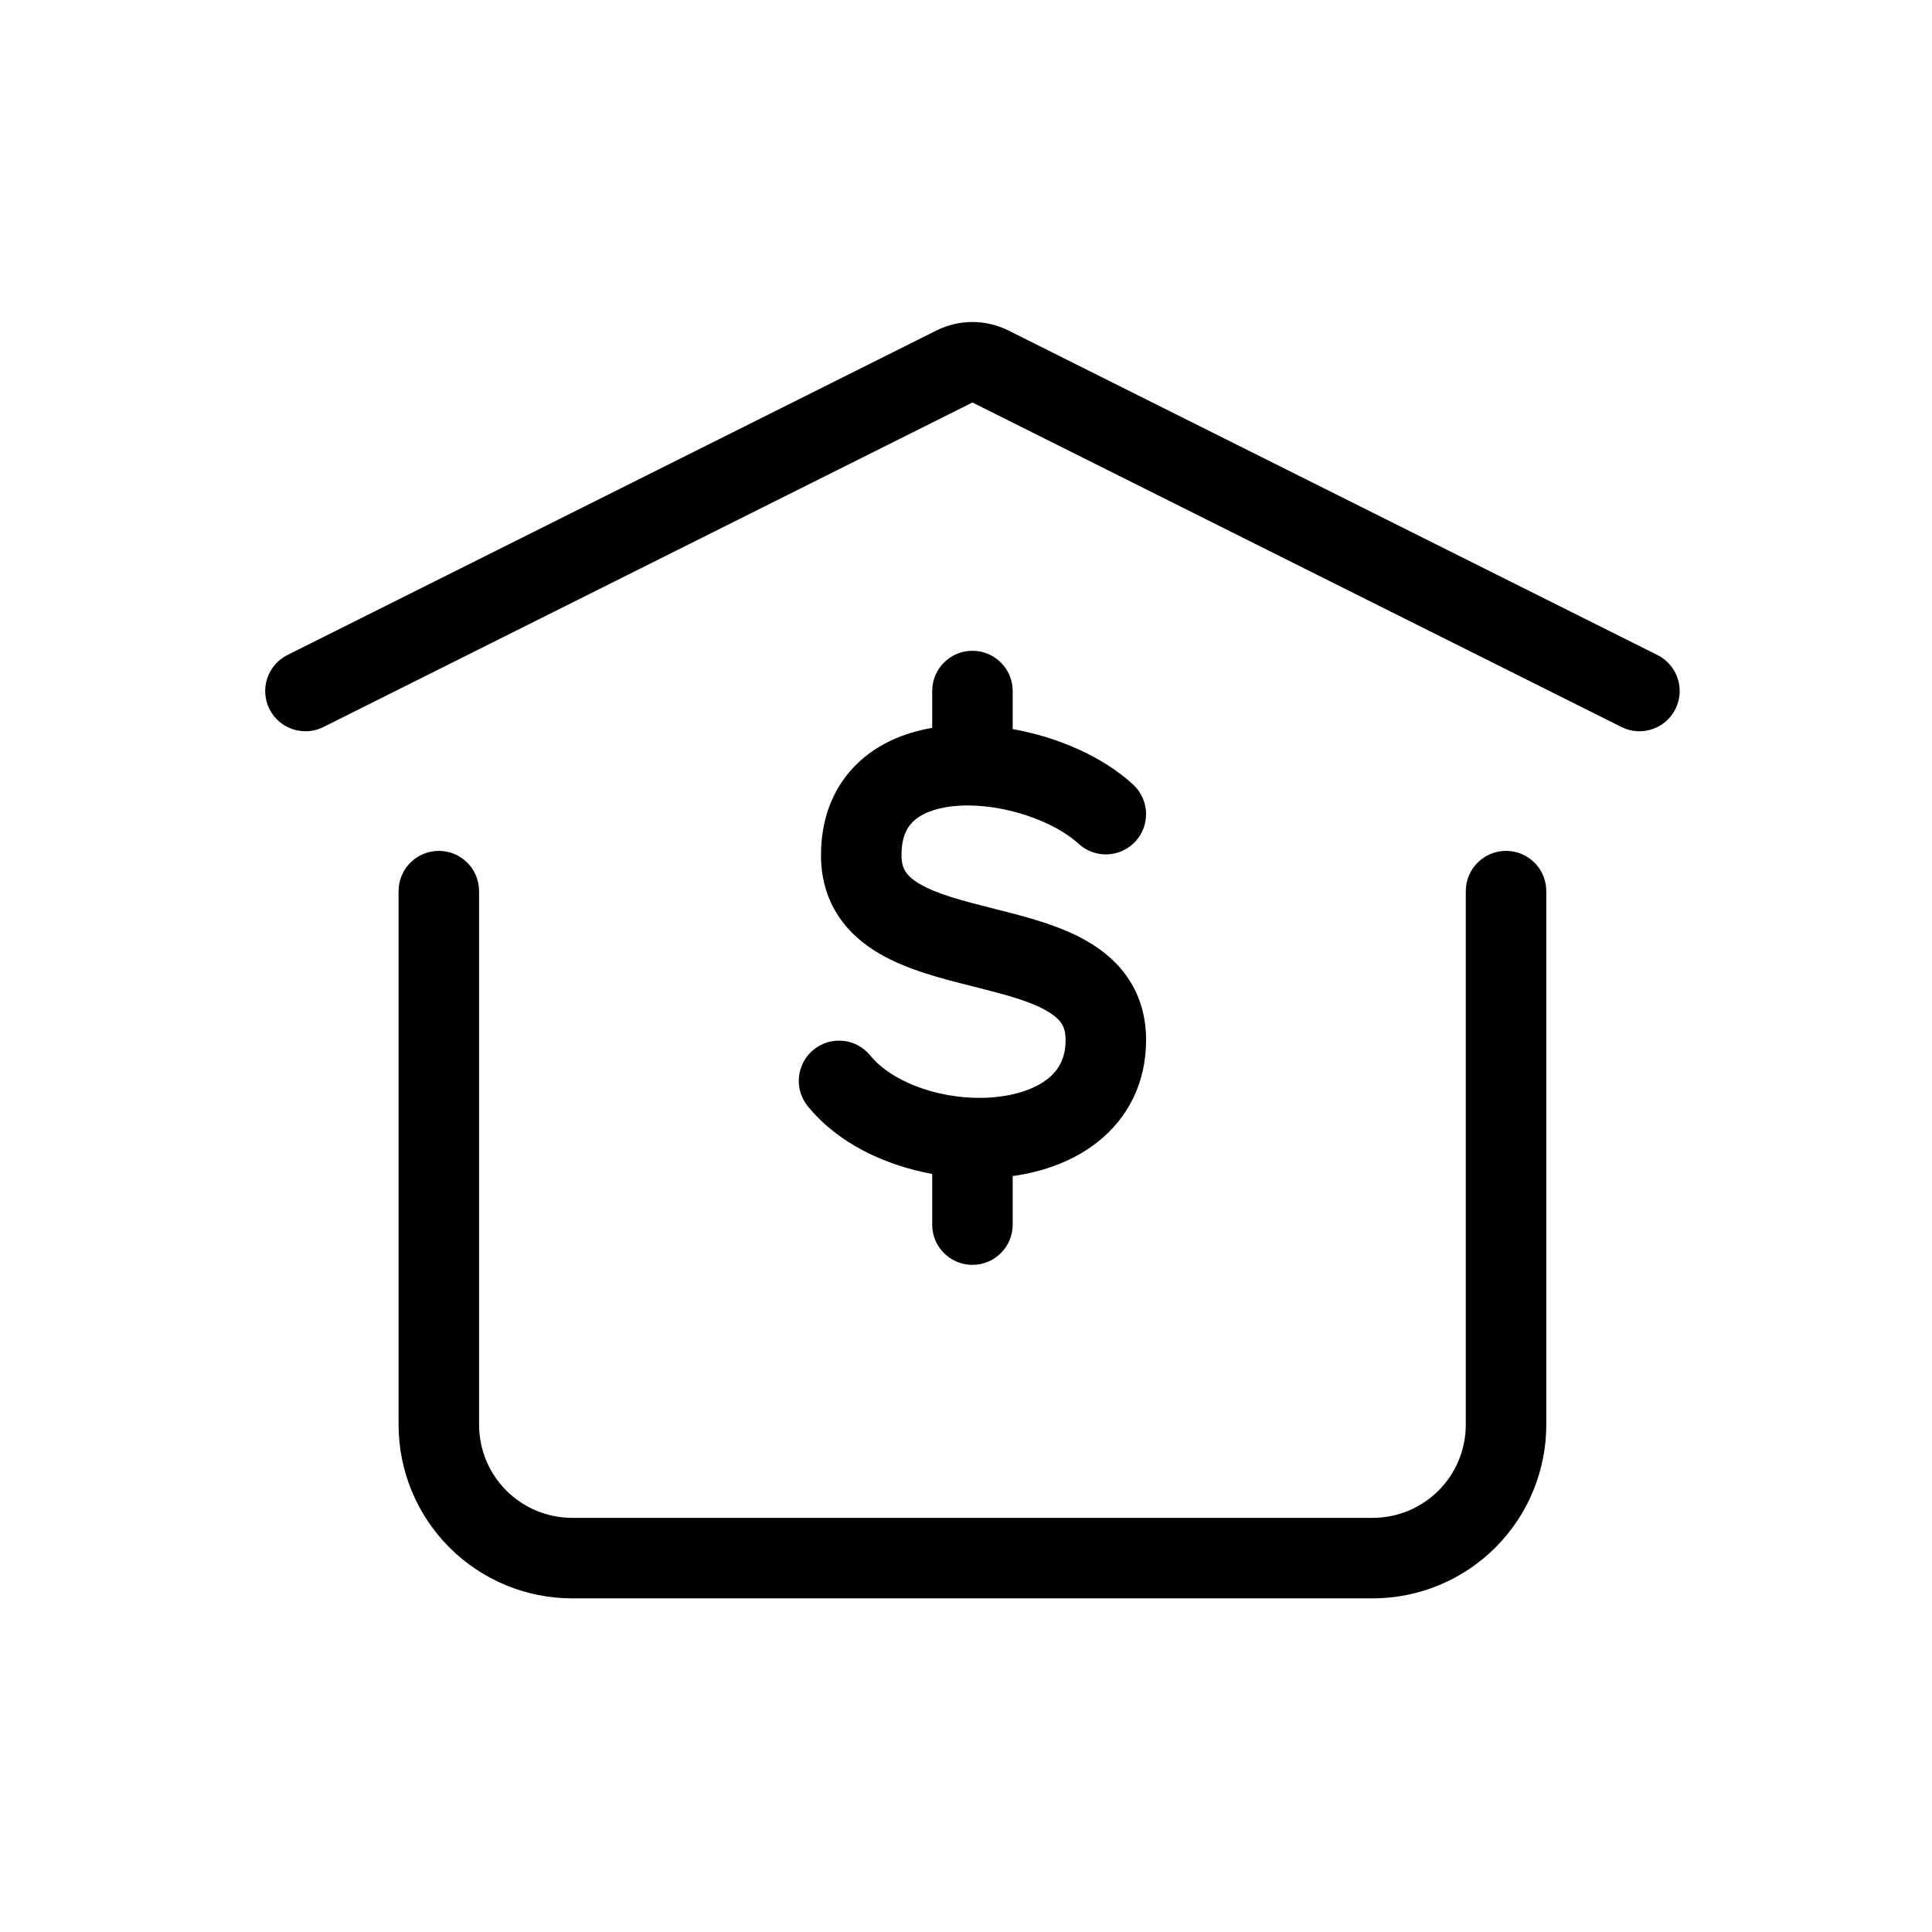 <?xml version="1.0" encoding="UTF-8"?> <svg xmlns="http://www.w3.org/2000/svg" width="102" height="102" viewBox="0 0 102 102" fill="none"><path fill-rule="evenodd" clip-rule="evenodd" d="M51.34 21.251L17.076 38.383C16.026 38.908 14.75 38.483 14.225 37.433C13.7 36.383 14.125 35.107 15.175 34.582L49.447 17.446C50.035 17.153 50.683 17 51.34 17C51.997 17 52.645 17.153 53.233 17.446L87.504 34.582C88.554 35.107 88.98 36.383 88.455 37.433C87.93 38.483 86.653 38.908 85.604 38.383L51.34 21.251ZM51.34 34.358C52.513 34.358 53.465 35.309 53.465 36.483V38.492C55.872 38.92 58.241 39.961 59.824 41.422C60.686 42.218 60.74 43.562 59.944 44.425C59.148 45.287 57.804 45.341 56.941 44.545C55.66 43.362 53.016 42.421 50.709 42.534C49.591 42.588 48.802 42.881 48.334 43.262C47.944 43.58 47.594 44.099 47.594 45.153C47.594 45.591 47.697 45.844 47.809 46.017C47.934 46.211 48.156 46.433 48.563 46.672C49.458 47.197 50.742 47.538 52.444 47.967C52.495 47.979 52.545 47.992 52.596 48.005C54.097 48.382 55.964 48.851 57.441 49.717C58.244 50.189 59.031 50.83 59.612 51.728C60.206 52.646 60.508 53.714 60.508 54.9C60.508 57.178 59.548 58.999 58.014 60.24C56.712 61.294 55.088 61.864 53.465 62.091V64.654C53.465 65.828 52.513 66.779 51.34 66.779C50.166 66.779 49.215 65.828 49.215 64.654V61.979C46.689 61.514 44.221 60.343 42.648 58.405C41.907 57.494 42.046 56.156 42.957 55.416C43.868 54.676 45.206 54.815 45.946 55.726C47.128 57.18 49.854 58.158 52.474 57.928C53.731 57.817 54.717 57.442 55.34 56.937C55.897 56.486 56.258 55.87 56.258 54.9C56.258 54.462 56.156 54.21 56.044 54.037C55.919 53.844 55.697 53.622 55.289 53.383C54.395 52.858 53.111 52.517 51.408 52.088C51.358 52.076 51.308 52.063 51.258 52.05C49.756 51.673 47.888 51.204 46.411 50.337C45.608 49.865 44.821 49.224 44.24 48.325C43.646 47.407 43.344 46.339 43.344 45.153C43.344 42.956 44.169 41.173 45.65 39.967C46.696 39.114 47.952 38.645 49.215 38.428V36.483C49.215 35.309 50.166 34.358 51.34 34.358Z" fill="black"></path><path fill-rule="evenodd" clip-rule="evenodd" d="M23.168 44.922C24.342 44.922 25.293 45.873 25.293 47.047V75.219C25.293 76.523 25.811 77.774 26.734 78.696C27.656 79.618 28.907 80.136 30.211 80.136H72.468C73.773 80.136 75.023 79.618 75.946 78.696C76.868 77.774 77.386 76.523 77.386 75.219V47.047C77.386 45.873 78.338 44.922 79.511 44.922C80.685 44.922 81.636 45.873 81.636 47.047V75.219C81.636 77.65 80.67 79.982 78.951 81.701C77.232 83.42 74.9 84.386 72.468 84.386H30.211C27.78 84.386 25.448 83.42 23.729 81.701C22.009 79.982 21.043 77.65 21.043 75.219V47.047C21.043 45.873 21.995 44.922 23.168 44.922Z" fill="black"></path></svg> 